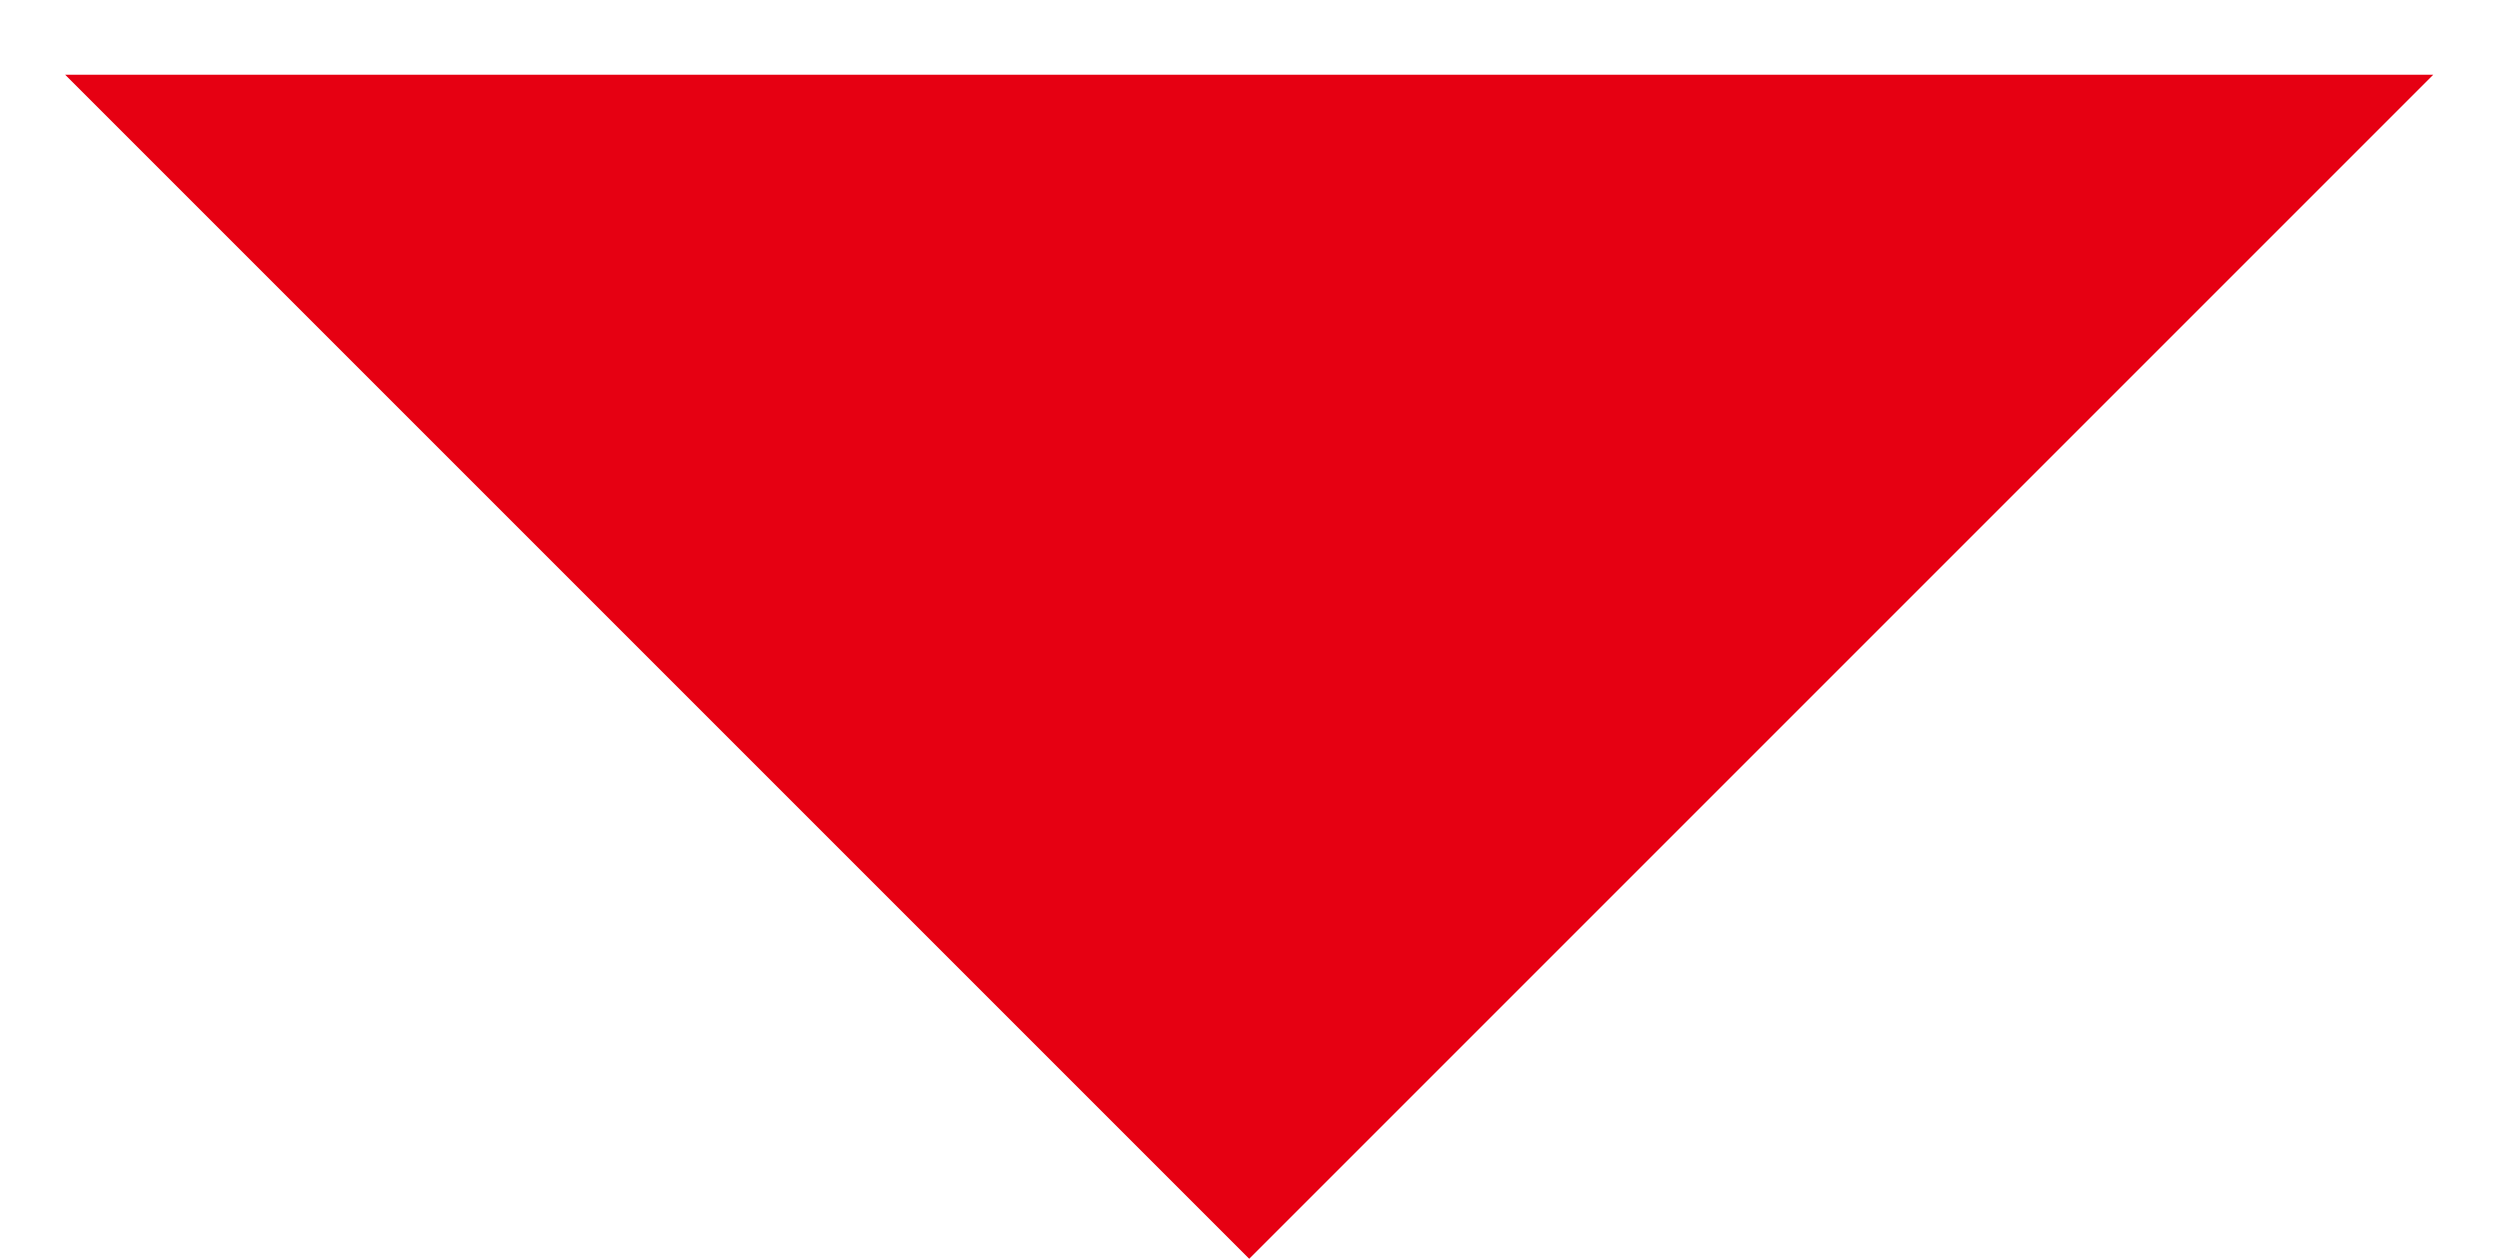 <?xml version="1.0" encoding="utf-8"?>
<!-- Generator: Adobe Illustrator 15.0.2, SVG Export Plug-In . SVG Version: 6.00 Build 0)  -->
<!DOCTYPE svg PUBLIC "-//W3C//DTD SVG 1.1//EN" "http://www.w3.org/Graphics/SVG/1.1/DTD/svg11.dtd">
<svg version="1.1" id="レイヤー_1" xmlns="http://www.w3.org/2000/svg" xmlns:xlink="http://www.w3.org/1999/xlink" x="0px"
	 y="0px" width="153.509px" height="77.294px" viewBox="0 0 153.509 77.294" enable-background="new 0 0 153.509 77.294"
	 xml:space="preserve">
<polygon fill="#E60012" points="149.412,4.588 76.706,77.294 3.999,4.588 "/>
</svg>
